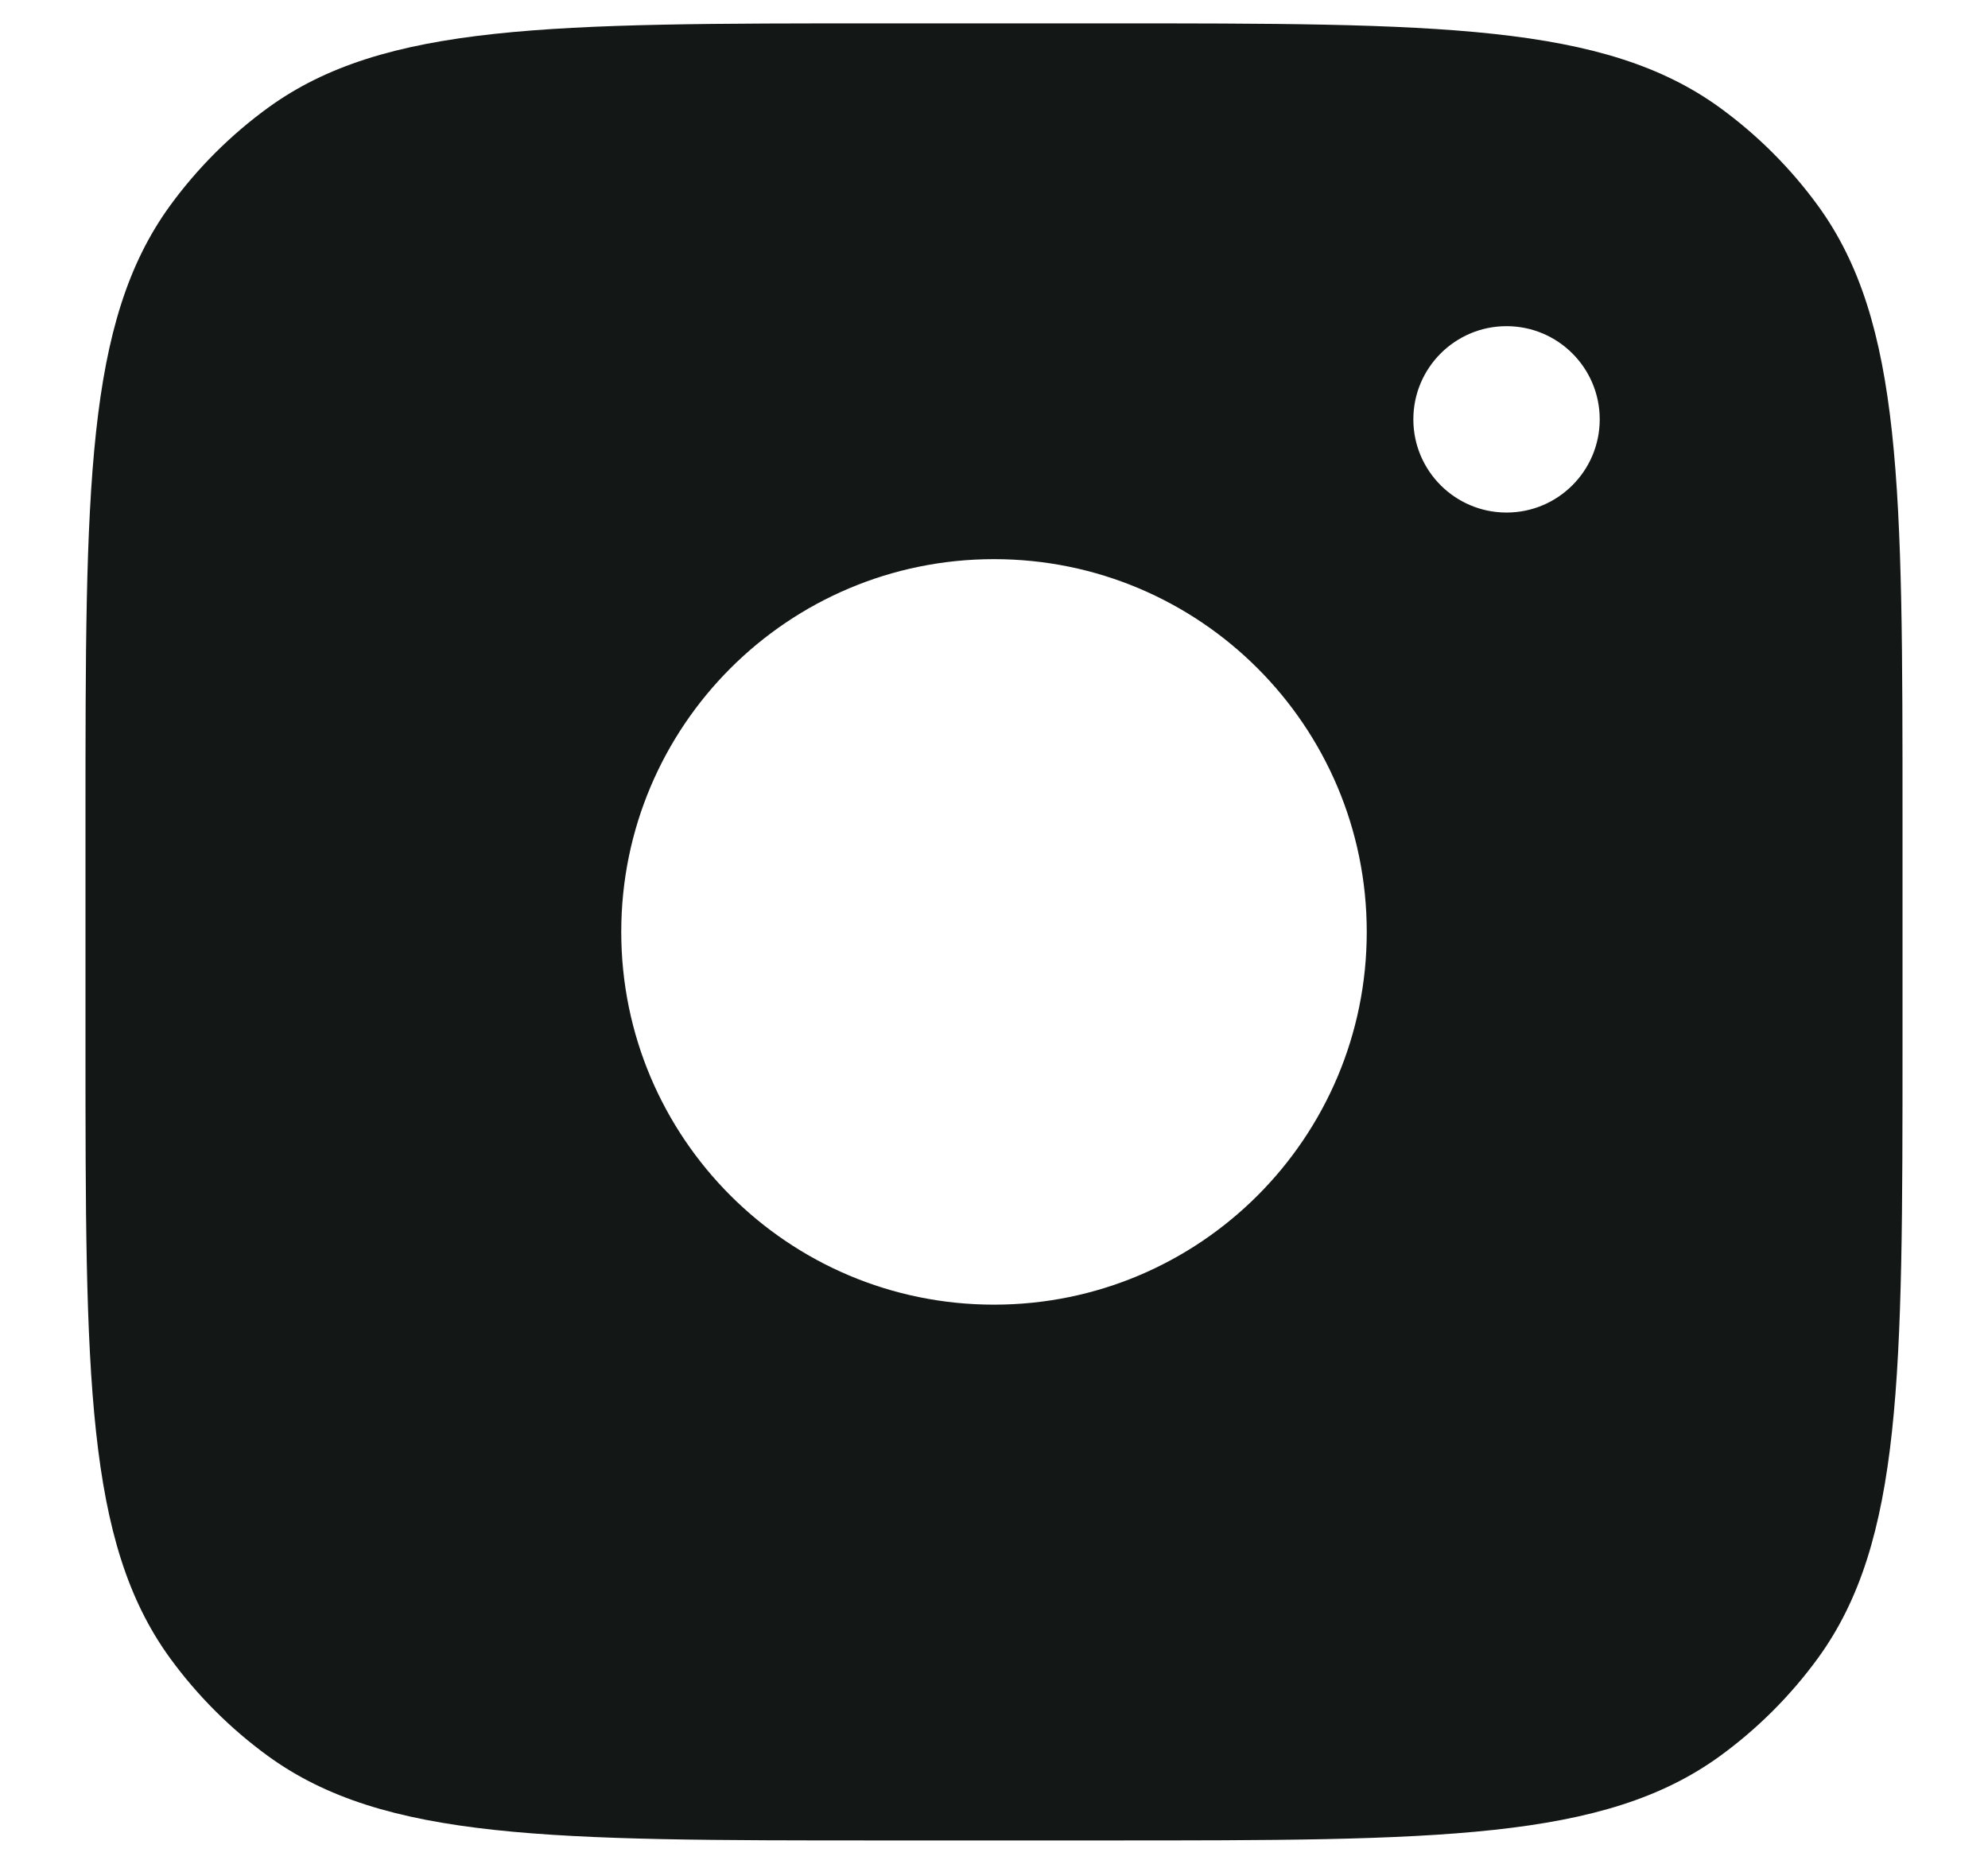 <svg width="16" height="15" viewBox="0 0 16 15" fill="none" xmlns="http://www.w3.org/2000/svg">
<path fill-rule="evenodd" clip-rule="evenodd" d="M8.9 0.188H7.1C4.428 0.188 3.092 0.188 2.156 0.868C1.854 1.088 1.588 1.354 1.368 1.656C0.688 2.592 0.688 3.928 0.688 6.6V8.4C0.688 11.072 0.688 12.408 1.368 13.344C1.588 13.646 1.854 13.912 2.156 14.132C3.092 14.812 4.428 14.812 7.1 14.812H8.9C11.572 14.812 12.908 14.812 13.844 14.132C14.146 13.912 14.412 13.646 14.632 13.344C15.312 12.408 15.312 11.072 15.312 8.4V6.6C15.312 3.928 15.312 2.592 14.632 1.656C14.412 1.354 14.146 1.088 13.844 0.868C12.908 0.188 11.572 0.188 8.9 0.188ZM11 7.5C11 9.157 9.657 10.5 8 10.5C6.343 10.5 5 9.157 5 7.5C5 5.843 6.343 4.5 8 4.5C9.657 4.5 11 5.843 11 7.5ZM12.125 4.125C12.539 4.125 12.875 3.789 12.875 3.375C12.875 2.961 12.539 2.625 12.125 2.625C11.711 2.625 11.375 2.961 11.375 3.375C11.375 3.789 11.711 4.125 12.125 4.125Z" fill="#131716"/>
</svg>
